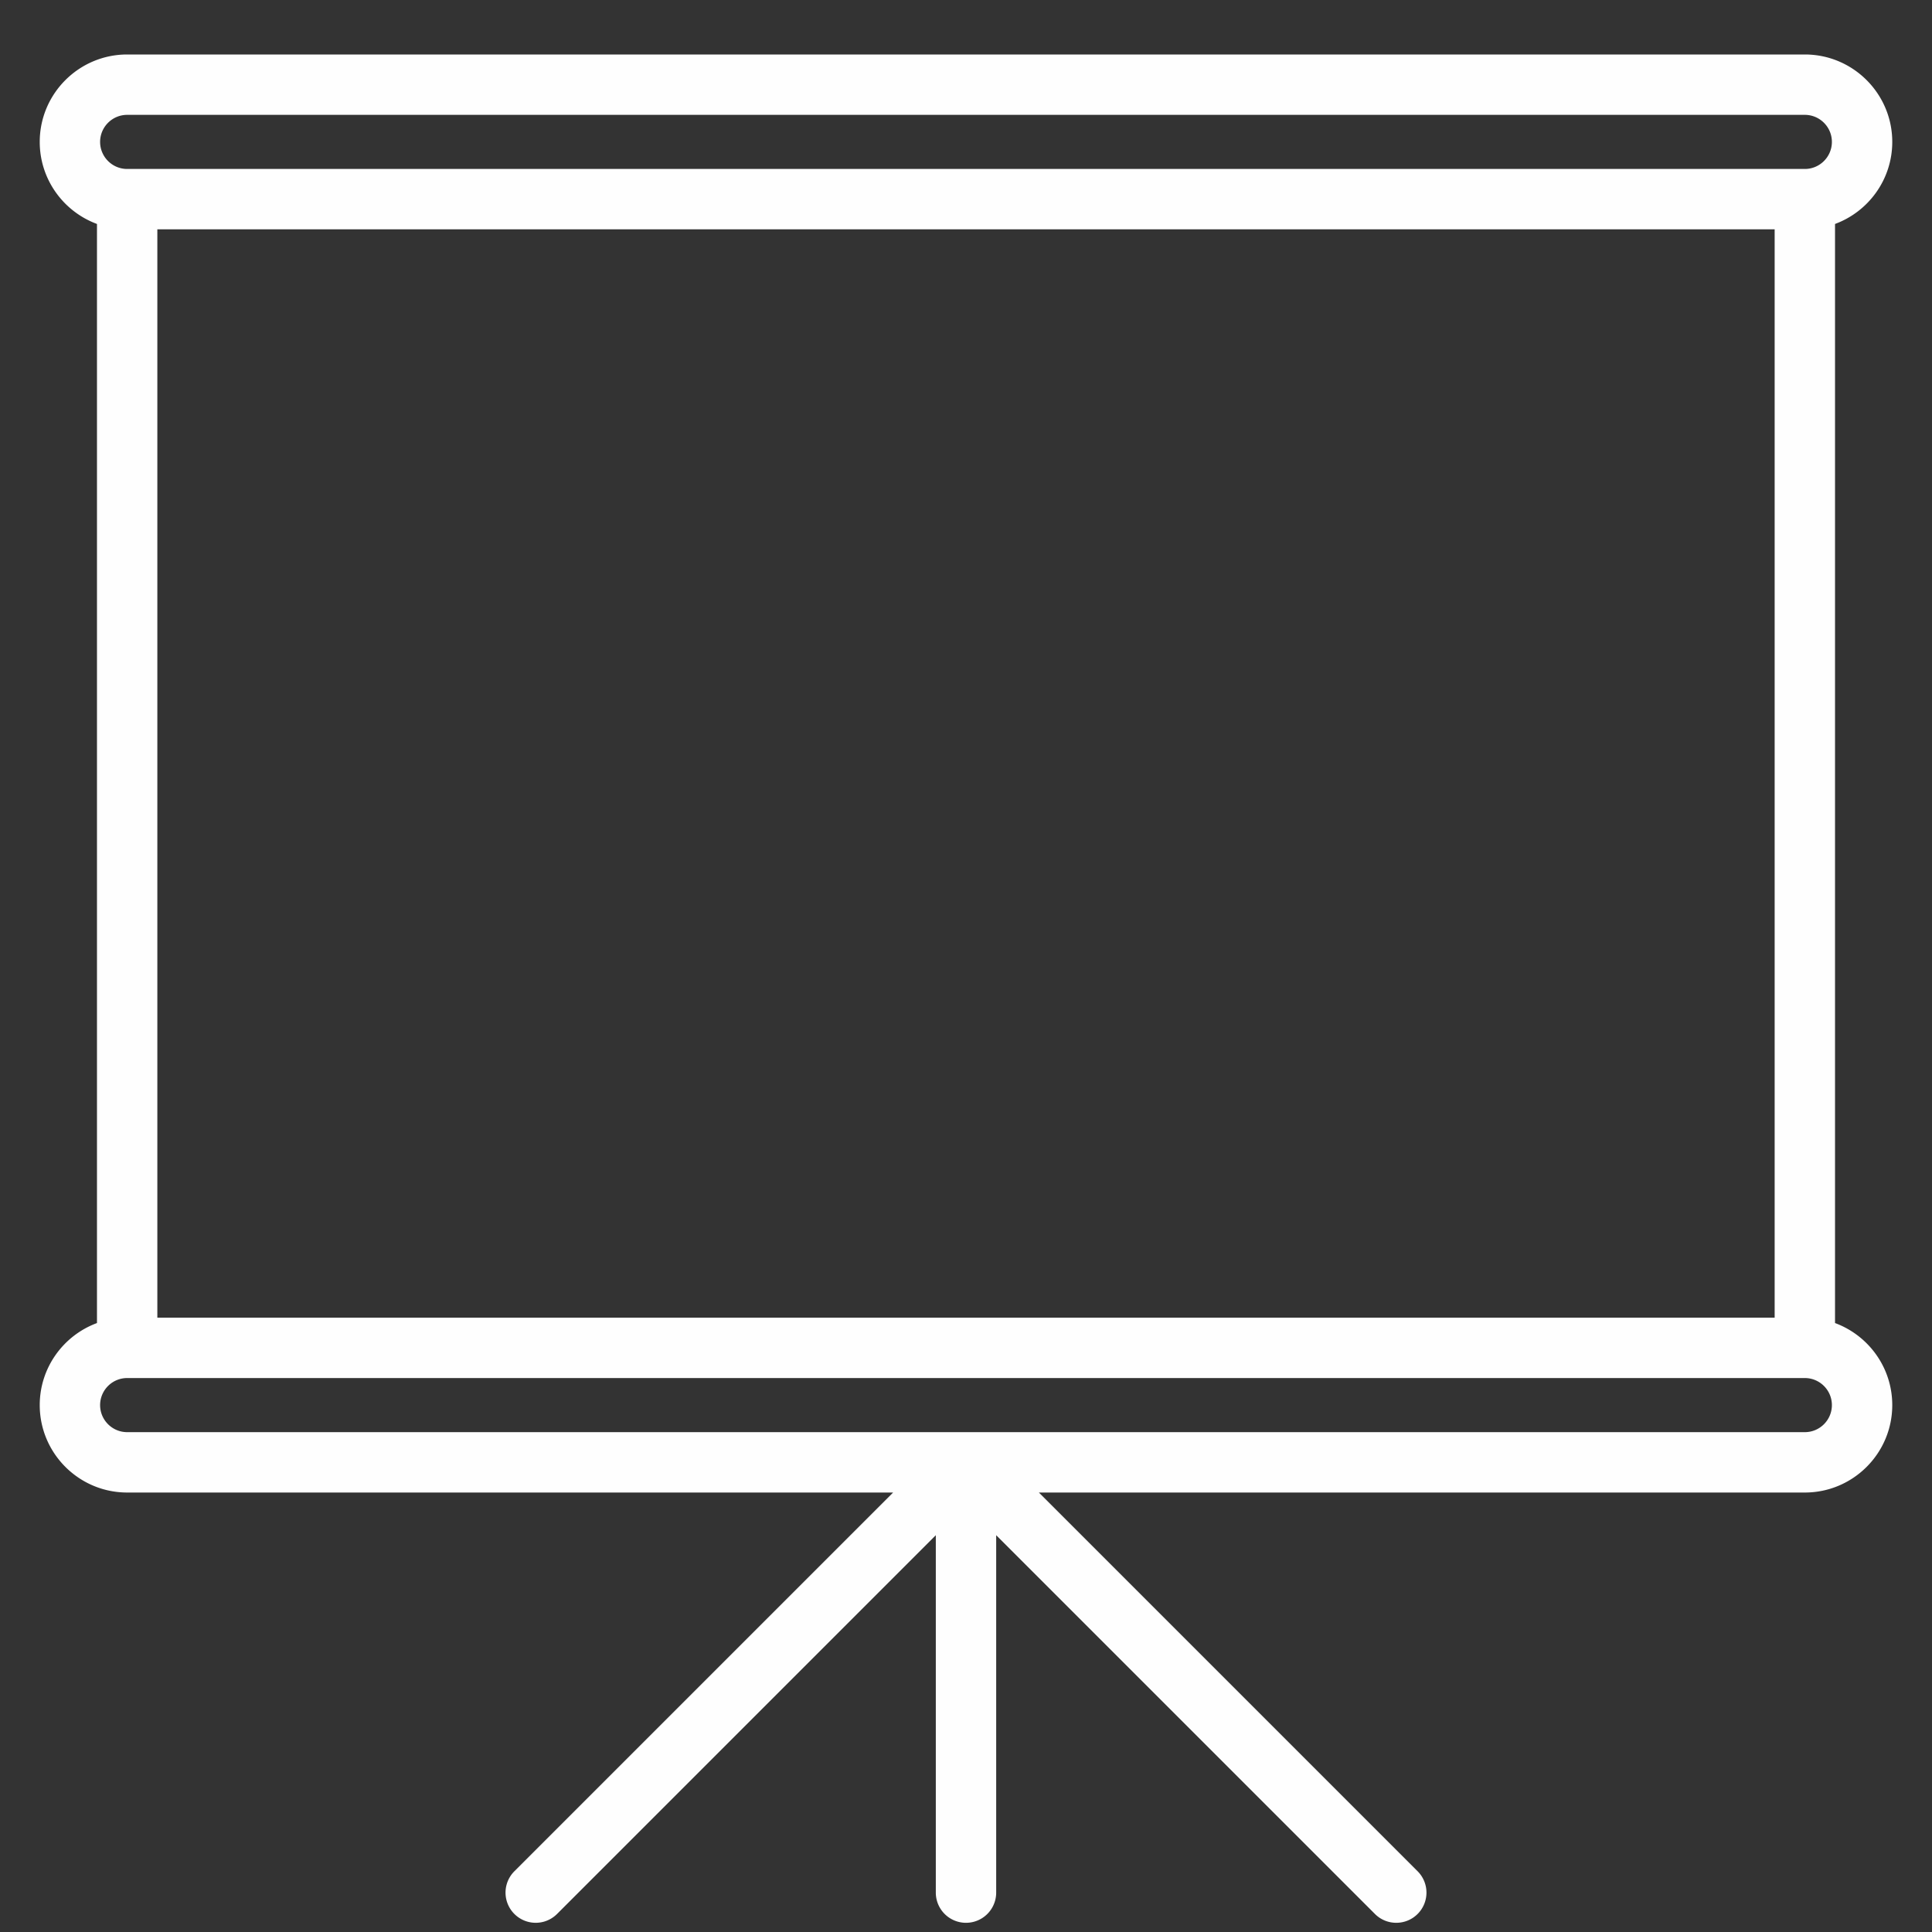 <svg xmlns="http://www.w3.org/2000/svg" xml:space="preserve" width="512" height="512" style="enable-background:new 0 0 512 512"><rect width="100%" height="100%" fill="#333333" stroke="none"/><path fill="#fefefe" d="M486.301 350.622V59.351c8.845-3.264 15.169-11.779 15.169-21.744 0-12.775-10.394-23.169-23.169-23.169H33.699c-12.775 0-23.169 10.394-23.169 23.169 0 9.965 6.324 18.479 15.169 21.744v291.271c-8.845 3.265-15.169 11.779-15.169 21.744 0 12.774 10.394 23.168 23.169 23.168h202.986l-100.37 100.37a8 8 0 0 0 11.314 11.314L248 406.848v94.714a8 8 0 0 0 16 0v-94.713l100.37 100.37c1.563 1.562 3.609 2.343 5.657 2.343s4.095-.781 5.657-2.343a8 8 0 0 0 0-11.314l-100.37-100.37H478.3c12.775 0 23.169-10.394 23.169-23.168.001-9.966-6.323-18.48-15.168-21.745zm-16-289.846v288.421H41.699V60.776zM33.699 30.438h444.602c3.953 0 7.169 3.216 7.169 7.169s-3.216 7.168-7.169 7.168H33.699c-3.953 0-7.169-3.216-7.169-7.168 0-3.953 3.216-7.169 7.169-7.169zm444.602 349.096H33.699c-3.953 0-7.169-3.216-7.169-7.168 0-3.953 3.216-7.169 7.169-7.169h444.602c3.953 0 7.169 3.216 7.169 7.169 0 3.952-3.216 7.168-7.169 7.168z" data-original="#000000"/></svg>